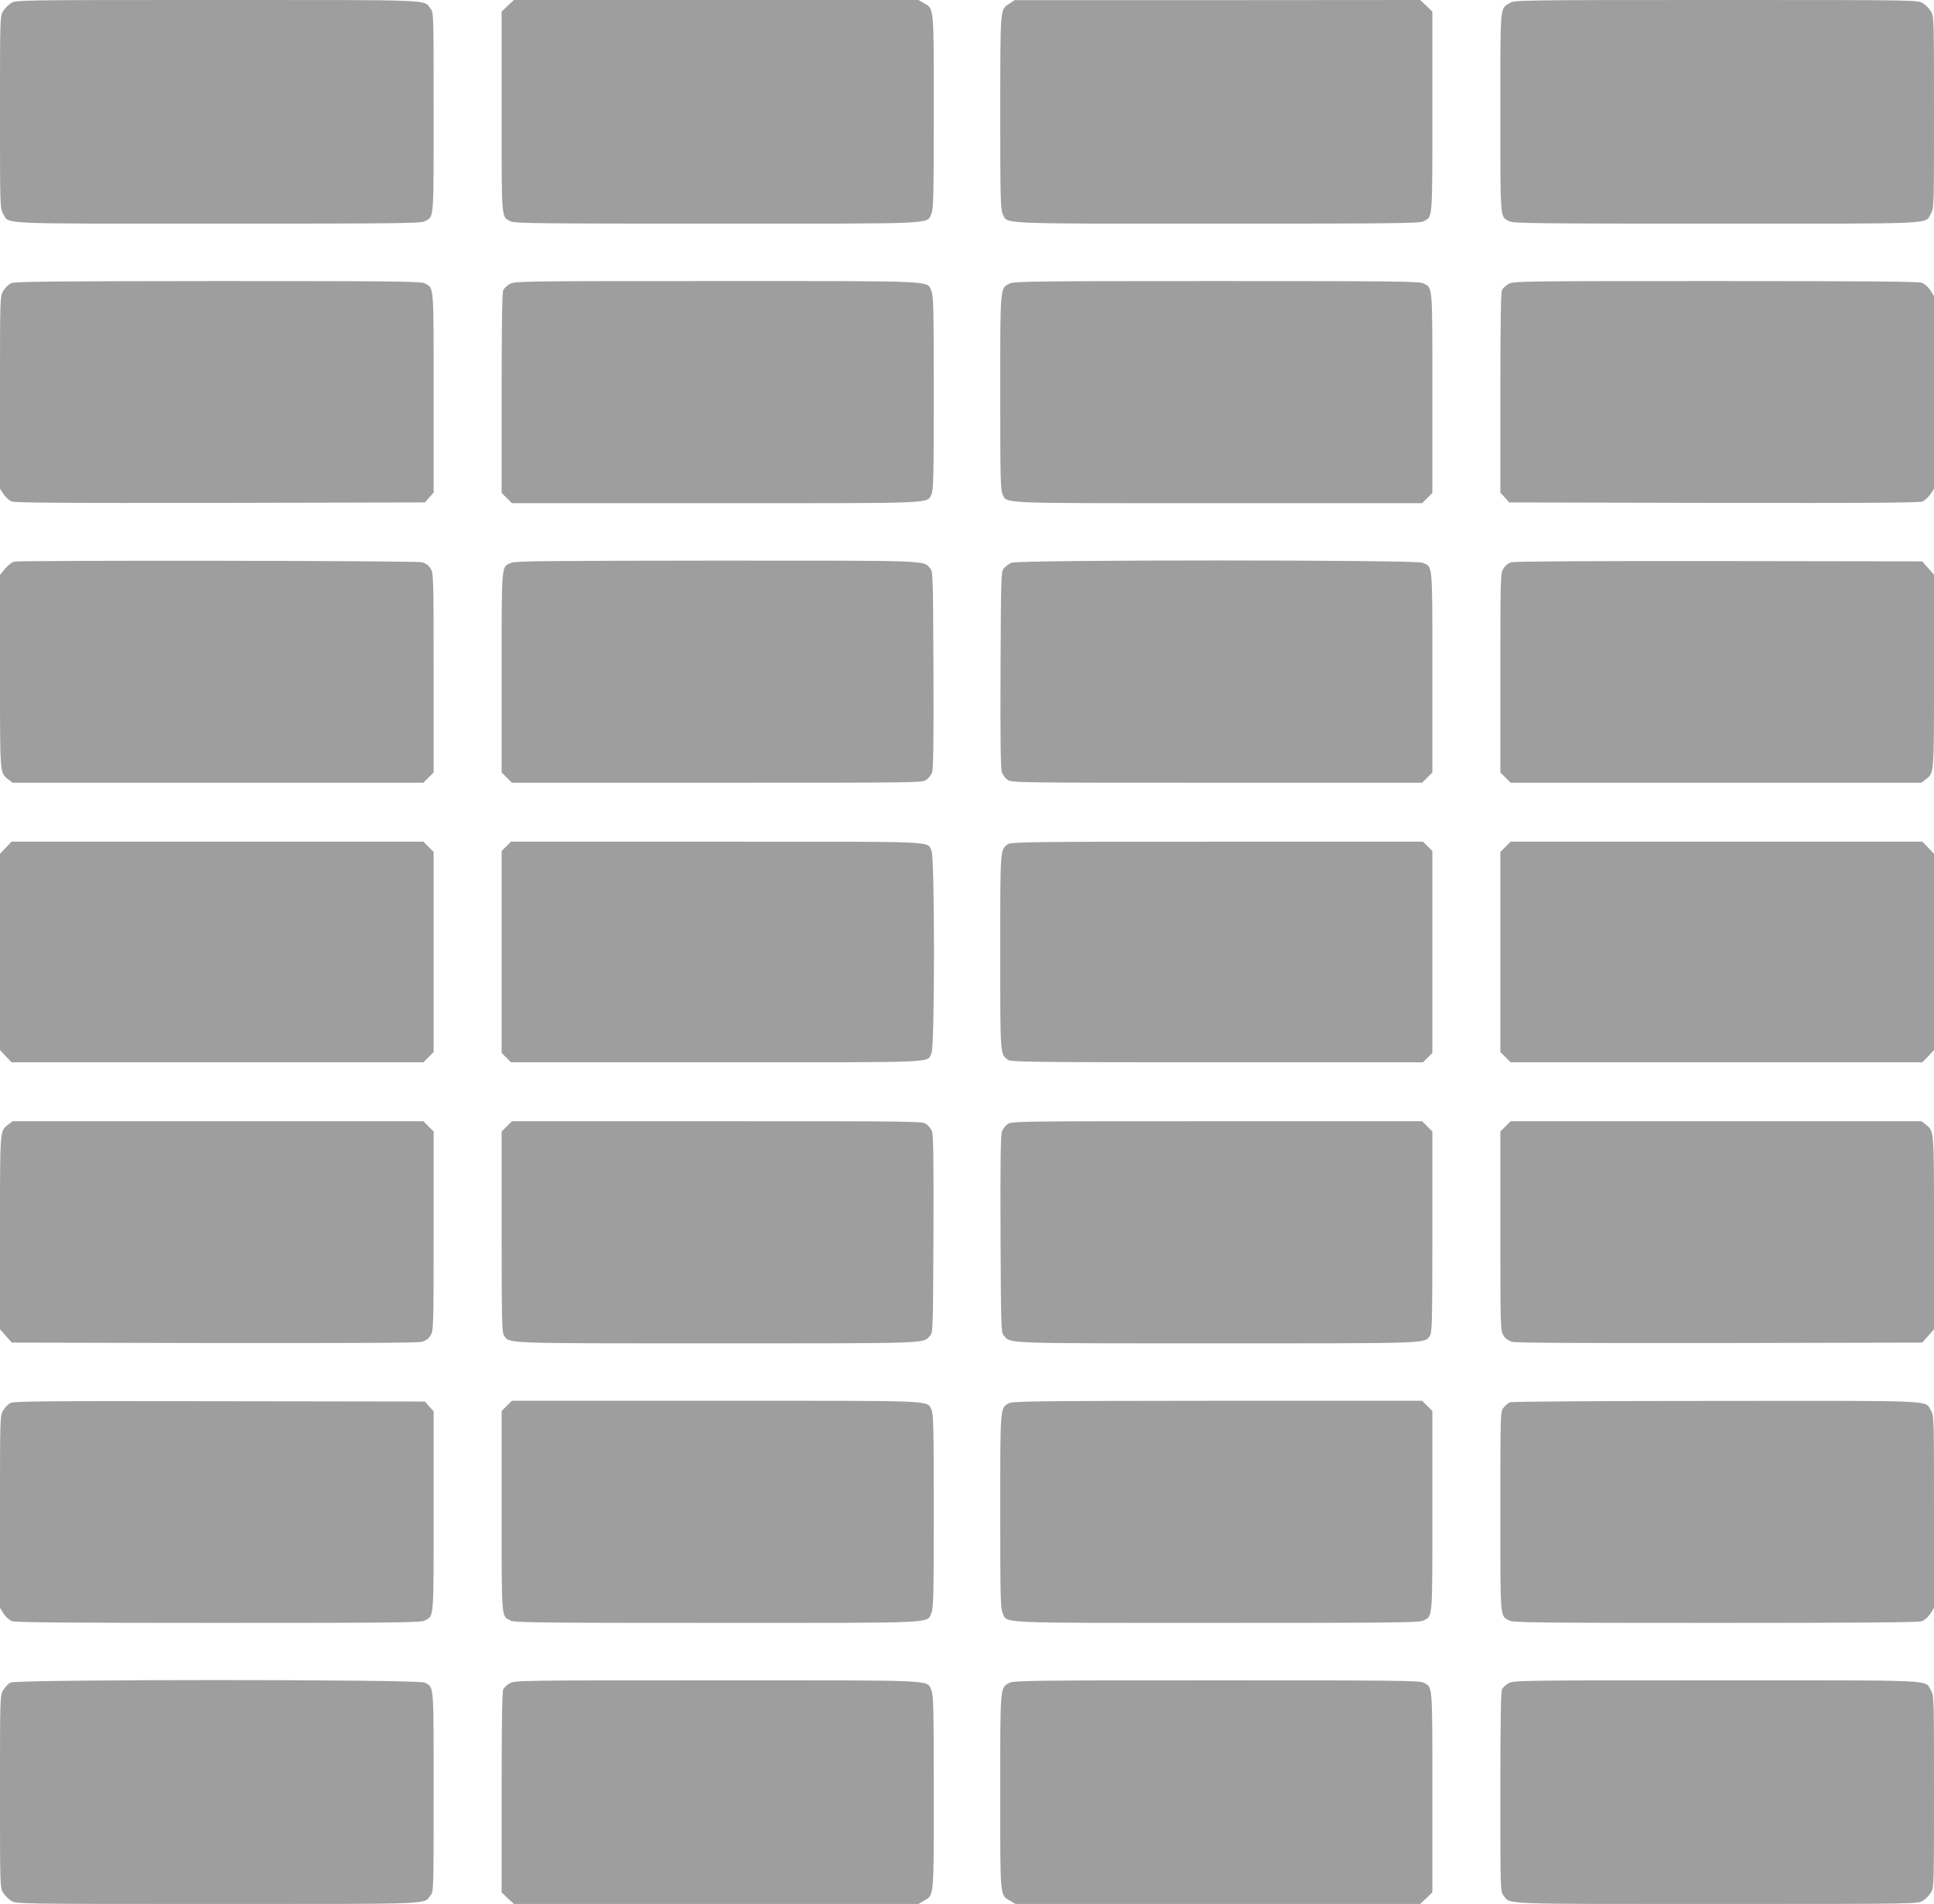 <?xml version="1.0" standalone="no"?>
<!DOCTYPE svg PUBLIC "-//W3C//DTD SVG 20010904//EN"
 "http://www.w3.org/TR/2001/REC-SVG-20010904/DTD/svg10.dtd">
<svg version="1.0" xmlns="http://www.w3.org/2000/svg"
 width="1280pt" height="1260pt" viewBox="0 0 1280 1260"
 preserveAspectRatio="xMidYMid meet">
<g transform="translate(0,1260) scale(0.1,-0.1)"
fill="#9e9e9e" stroke="none">
<path d="M73 12579 c-18 -11 -41 -35 -53 -53 -20 -33 -20 -47 -20 -669 0 -630
0 -636 21 -672 42 -70 -64 -65 1419 -65 1170 0 1345 2 1370 15 63 33 60 -5 60
721 0 655 0 662 -21 688 -47 60 43 56 -1411 56 -1329 0 -1333 0 -1365 -21z"/>
<path d="M3360 12562 l-40 -39 0 -664 c0 -730 -3 -691 60 -724 25 -13 199 -15
1365 -15 1482 0 1386 -4 1419 65 14 29 16 111 16 675 0 710 3 679 -65 719
l-36 21 -1339 0 -1339 0 -41 -38z"/>
<path d="M6682 12577 c-64 -42 -61 -10 -62 -715 0 -566 2 -648 16 -677 33 -69
-63 -65 1419 -65 1166 0 1340 2 1365 15 63 33 60 -6 60 724 l0 664 -40 39 -41
38 -1342 -1 -1342 0 -33 -22z"/>
<path d="M9994 12581 c-68 -41 -64 4 -64 -726 0 -725 -3 -687 60 -720 25 -13
200 -15 1370 -15 1483 0 1377 -5 1419 65 21 36 21 42 21 672 0 623 0 636 -21
669 -11 18 -35 42 -53 53 -33 21 -40 21 -1367 21 -1296 0 -1335 -1 -1365 -19z"/>
<path d="M74 10726 c-17 -8 -40 -30 -52 -50 -22 -37 -22 -39 -22 -674 l0 -637
24 -36 c14 -20 37 -41 53 -48 21 -8 371 -11 1381 -9 l1354 3 29 33 29 32 0
663 c0 727 3 689 -60 722 -25 13 -199 15 -1367 15 -1096 -1 -1344 -3 -1369
-14z"/>
<path d="M3373 10720 c-17 -10 -37 -28 -42 -39 -8 -13 -11 -233 -11 -681 l0
-662 34 -34 34 -34 1351 0 c1485 0 1393 -4 1426 60 13 25 15 117 15 670 0 564
-2 646 -16 675 -33 69 63 65 -1421 65 -1307 0 -1339 -1 -1370 -20z"/>
<path d="M6683 10724 c-65 -32 -63 -14 -63 -724 0 -553 2 -645 15 -670 33 -64
-59 -60 1426 -60 l1351 0 34 34 34 34 0 664 c0 728 3 690 -60 723 -25 13 -199
15 -1367 15 -1195 0 -1341 -2 -1370 -16z"/>
<path d="M9983 10720 c-17 -10 -37 -28 -42 -39 -8 -13 -11 -233 -11 -680 l0
-661 29 -32 29 -33 1354 -3 c1010 -2 1360 1 1381 9 16 7 39 28 53 48 l24 36 0
638 0 637 -24 39 c-15 23 -38 43 -57 50 -23 8 -408 11 -1368 11 -1305 0 -1337
-1 -1368 -20z"/>
<path d="M93 8883 c-13 -2 -38 -23 -58 -45 l-35 -42 0 -638 c0 -695 -2 -671
56 -717 l27 -21 1359 0 1360 0 34 34 34 34 0 658 c0 635 -1 660 -20 691 -13
21 -31 35 -57 42 -37 11 -2648 14 -2700 4z"/>
<path d="M3384 8876 c-67 -30 -64 10 -64 -724 l0 -664 34 -34 34 -34 1360 0
c1336 0 1360 0 1384 20 14 10 30 32 37 47 8 21 11 204 9 680 -3 635 -3 651
-23 673 -46 52 13 50 -1412 50 -1096 -1 -1333 -3 -1359 -14z"/>
<path d="M6695 8876 c-16 -7 -39 -23 -50 -36 -20 -22 -20 -38 -23 -673 -2
-476 1 -659 9 -680 7 -15 23 -37 37 -47 24 -20 48 -20 1384 -20 l1360 0 34 34
34 34 0 664 c0 736 4 695 -66 724 -48 20 -2673 20 -2719 0z"/>
<path d="M10002 8879 c-20 -6 -40 -22 -52 -42 -19 -31 -20 -54 -20 -691 l0
-658 34 -34 34 -34 1360 0 1359 0 27 21 c58 46 56 22 56 717 l0 639 -39 44
-39 44 -1343 2 c-830 1 -1357 -2 -1377 -8z"/>
<path d="M38 6990 l-38 -41 0 -649 0 -649 38 -41 39 -40 1362 0 1363 0 34 34
34 34 0 662 0 662 -34 34 -34 34 -1363 0 -1362 0 -39 -40z"/>
<path d="M3351 6999 l-31 -31 0 -668 0 -668 31 -31 31 -31 1362 0 c1498 0
1388 -5 1421 60 22 44 22 1296 0 1340 -33 65 77 60 -1421 60 l-1362 0 -31 -31z"/>
<path d="M6672 7014 c-53 -37 -52 -23 -52 -714 0 -691 -1 -677 52 -714 20 -14
166 -16 1384 -16 l1362 0 31 31 31 31 0 668 0 668 -31 31 -31 31 -1362 0
c-1218 0 -1364 -2 -1384 -16z"/>
<path d="M9964 6996 l-34 -34 0 -662 0 -662 34 -34 34 -34 1363 0 1362 0 39
40 38 41 0 649 0 649 -38 41 -39 40 -1362 0 -1363 0 -34 -34z"/>
<path d="M56 5159 c-58 -46 -56 -22 -56 -717 l0 -639 39 -44 39 -44 1337 -3
c922 -1 1349 1 1376 8 28 8 46 21 59 43 19 31 20 55 20 691 l0 658 -34 34 -34
34 -1360 0 -1359 0 -27 -21z"/>
<path d="M3354 5146 l-34 -34 0 -664 c0 -597 2 -666 16 -687 38 -53 -20 -51
1409 -51 1422 0 1364 -2 1410 50 20 22 20 38 23 673 2 476 -1 659 -9 680 -7
15 -23 37 -37 47 -24 20 -48 20 -1384 20 l-1360 0 -34 -34z"/>
<path d="M6668 5160 c-14 -10 -30 -32 -37 -47 -8 -21 -11 -204 -9 -680 3 -635
3 -651 23 -673 46 -52 -12 -50 1410 -50 1429 0 1371 -2 1409 51 14 21 16 90
16 687 l0 664 -34 34 -34 34 -1360 0 c-1336 0 -1360 0 -1384 -20z"/>
<path d="M9964 5146 l-34 -34 0 -658 c0 -636 1 -660 20 -691 13 -22 31 -35 59
-43 27 -7 454 -9 1376 -8 l1337 3 39 44 39 44 0 639 c0 695 2 671 -56 717
l-27 21 -1359 0 -1360 0 -34 -34z"/>
<path d="M68 3315 c-14 -8 -36 -30 -47 -49 -21 -33 -21 -42 -21 -670 l0 -636
24 -39 c15 -23 38 -43 57 -50 23 -8 407 -11 1366 -11 1164 0 1338 2 1363 15
63 33 60 -5 60 722 l0 663 -29 32 -29 33 -1359 2 c-1170 2 -1362 0 -1385 -12z"/>
<path d="M3354 3296 l-34 -34 0 -664 c0 -728 -3 -690 60 -723 25 -13 199 -15
1365 -15 1482 0 1386 -4 1419 65 14 29 16 111 16 675 0 553 -2 645 -15 670
-33 64 59 60 -1426 60 l-1351 0 -34 -34z"/>
<path d="M6678 3314 c-59 -32 -58 -14 -58 -714 0 -564 2 -646 16 -675 33 -69
-63 -65 1419 -65 1166 0 1340 2 1365 15 63 33 60 -5 60 723 l0 664 -34 34 -34
34 -1354 0 c-1177 -1 -1357 -3 -1380 -16z"/>
<path d="M9994 3320 c-12 -4 -31 -21 -43 -36 -21 -27 -21 -28 -21 -688 0 -726
-3 -688 60 -721 25 -13 199 -15 1363 -15 959 0 1343 3 1366 11 19 7 42 27 57
50 l24 39 0 636 c0 629 0 637 -21 671 -42 68 61 63 -1421 62 -739 0 -1353 -4
-1364 -9z"/>
<path d="M69 1465 c-15 -8 -36 -31 -48 -50 -21 -36 -21 -43 -21 -672 0 -623 0
-636 21 -669 11 -18 35 -42 53 -53 33 -21 40 -21 1365 -21 1453 0 1363 -4
1410 56 21 26 21 33 21 688 0 726 3 688 -60 721 -43 22 -2701 22 -2741 0z"/>
<path d="M3373 1460 c-17 -10 -37 -28 -42 -39 -8 -13 -11 -233 -11 -682 l0
-662 40 -39 41 -38 1339 0 1339 0 36 21 c68 40 65 9 65 719 0 564 -2 646 -16
675 -33 69 63 65 -1421 65 -1307 0 -1339 -1 -1370 -20z"/>
<path d="M6683 1464 c-65 -32 -63 -14 -63 -724 0 -710 -3 -679 65 -719 l36
-21 1339 0 1339 0 41 38 40 39 0 664 c0 730 3 691 -60 724 -25 13 -199 15
-1367 15 -1195 0 -1341 -2 -1370 -16z"/>
<path d="M9983 1460 c-17 -10 -37 -28 -42 -39 -8 -13 -11 -232 -11 -679 0
-653 0 -660 21 -686 47 -60 -43 -56 1410 -56 1325 0 1332 0 1365 21 18 11 42
35 53 53 21 33 21 46 21 669 0 630 0 636 -21 672 -42 70 64 65 -1421 65 -1312
0 -1344 -1 -1375 -20z"/>
</g>
</svg>
